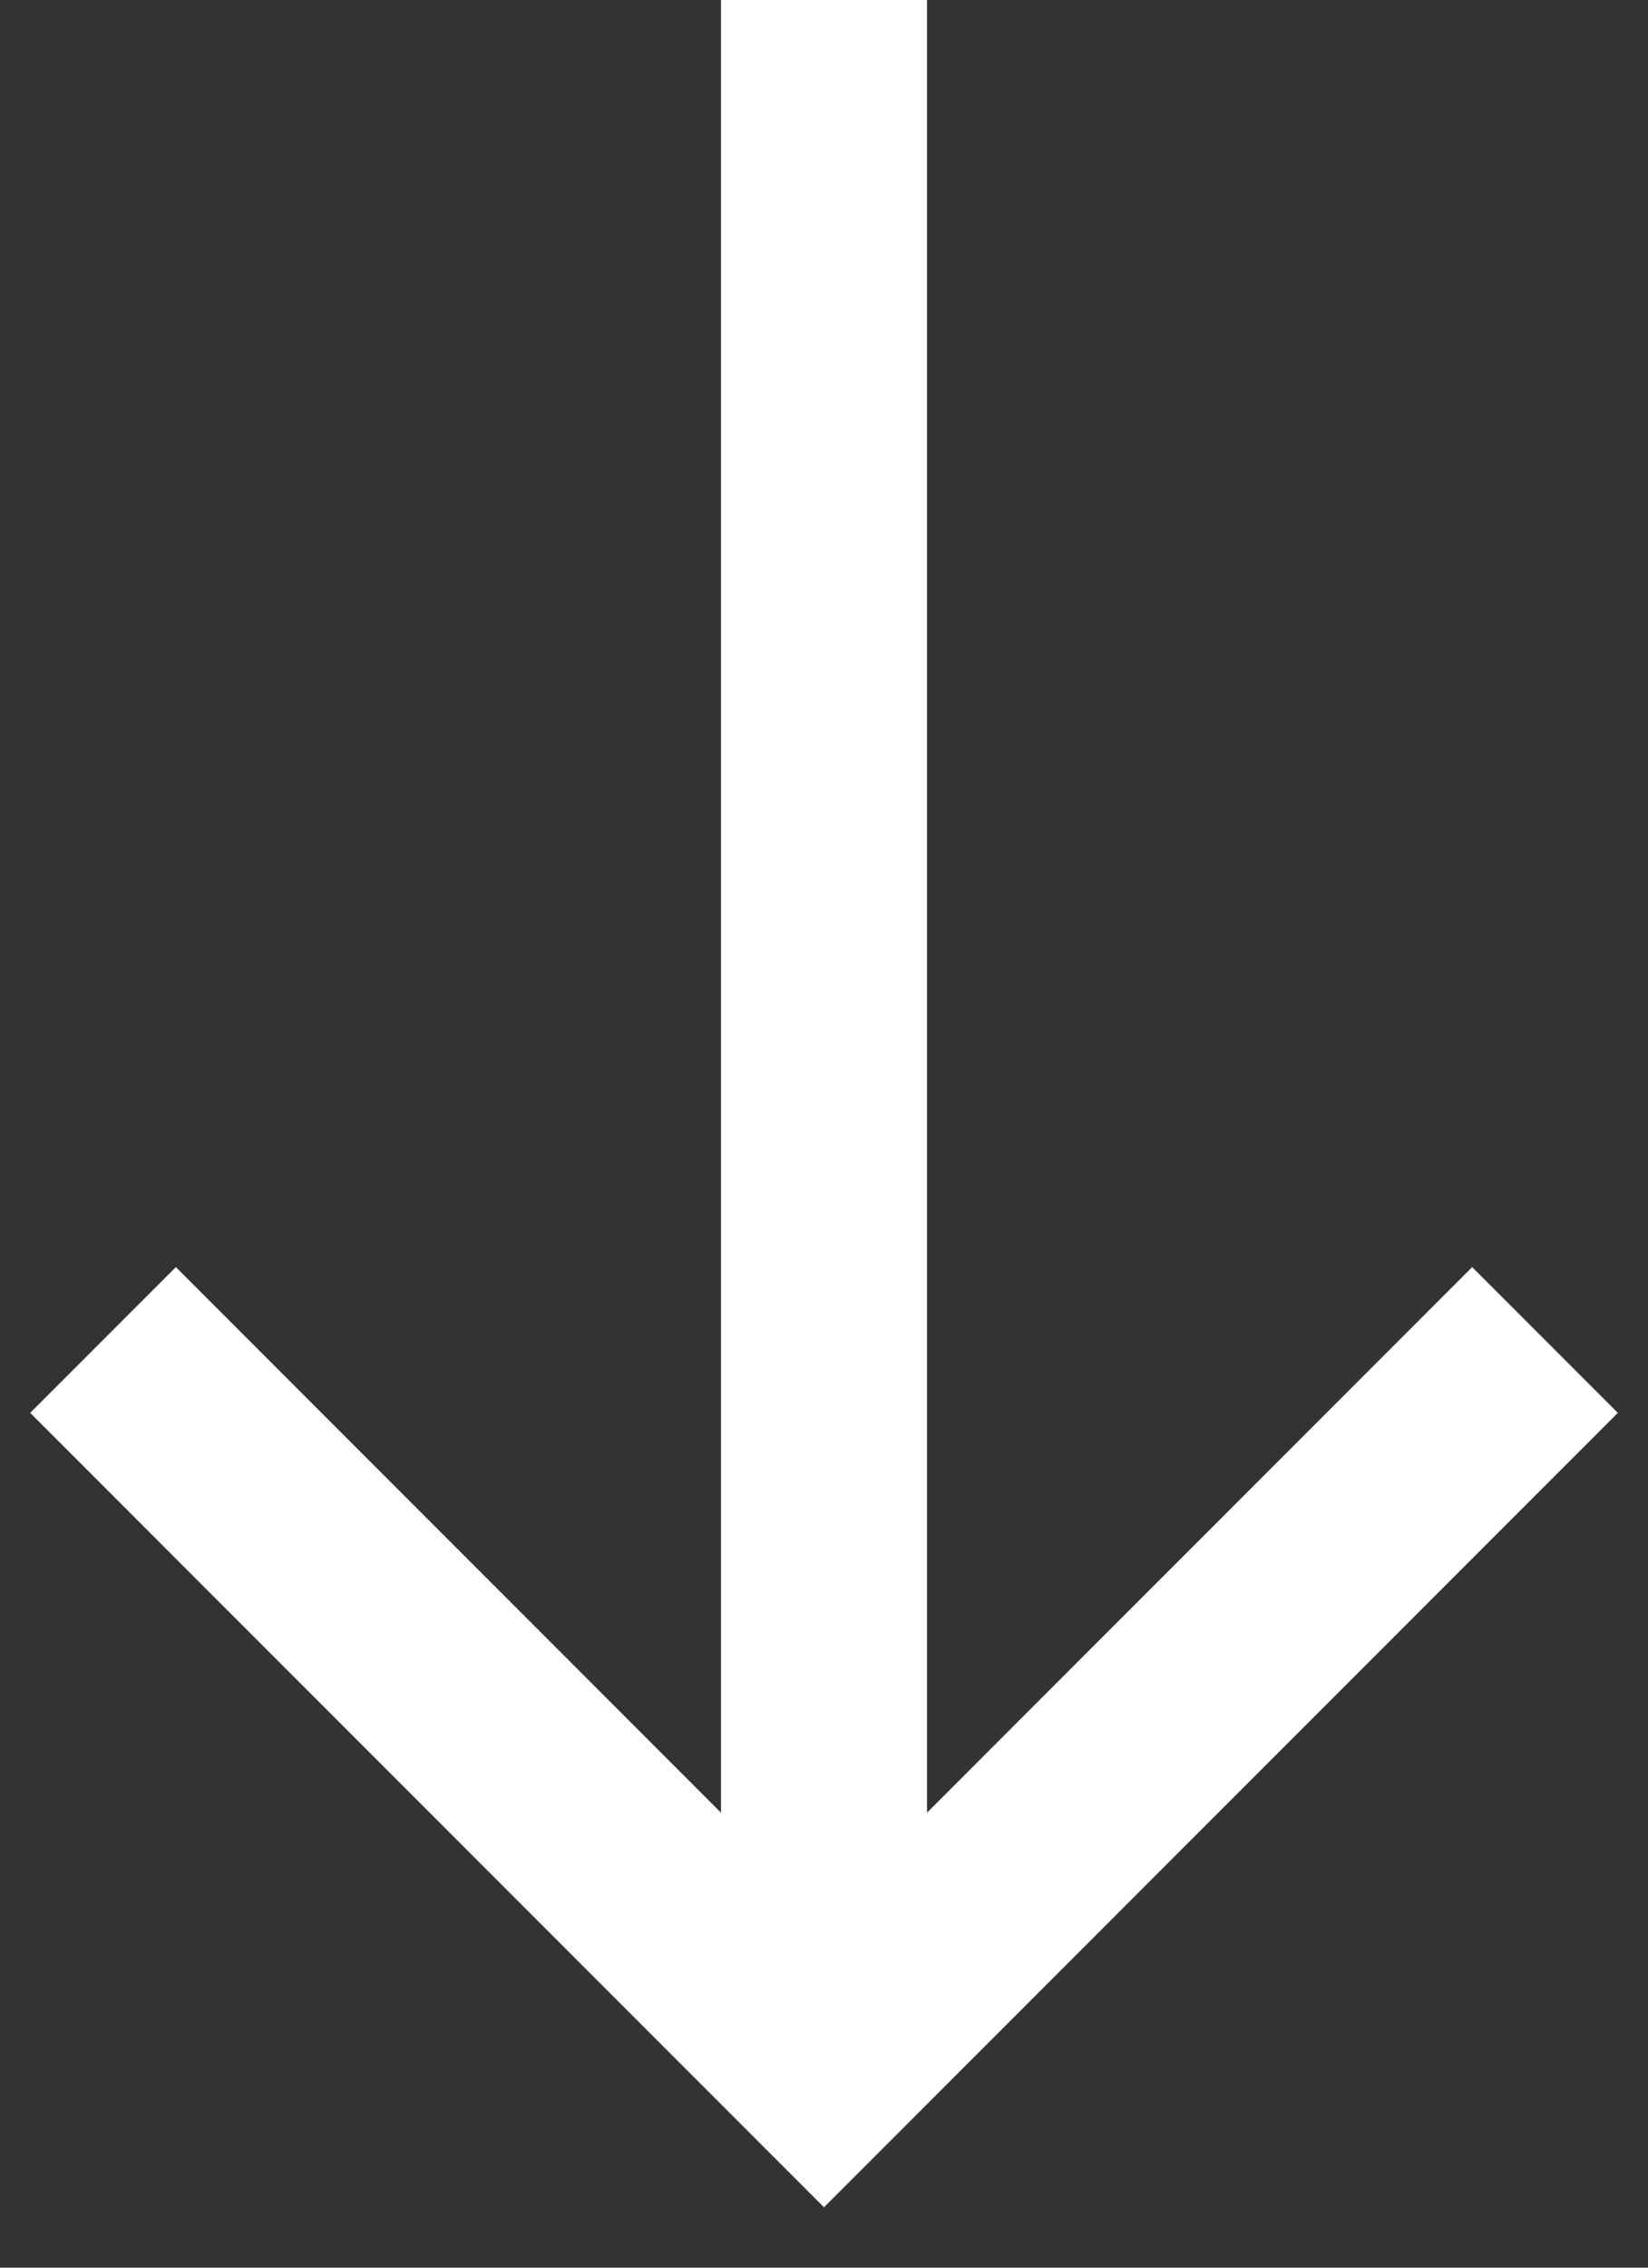 <?xml version="1.0" encoding="UTF-8"?>
<svg width="16px" height="22px" viewBox="0 0 16 22" version="1.1" xmlns="http://www.w3.org/2000/svg" xmlns:xlink="http://www.w3.org/1999/xlink">
    <rect x="0" y="0" width="16" height="22" fill="#333333" stroke="none"/>
    <!-- Generator: Sketch 52.5 (67469) - http://www.bohemiancoding.com/sketch -->
    <title>arrow_down@3x</title>
    <desc>Created with Sketch.</desc>
    <g id="screens" stroke="none" stroke-width="1" fill="none" fill-rule="evenodd">
        <g id="kontakt" transform="translate(-1389, -459)" stroke="#FFFFFF">
            <g id="arrow_down" transform="translate(1390, 459)">
                <g transform="translate(7, 10) rotate(90) translate(-7, -10) translate(-3, 3)">
                    <polyline id="Path-2" stroke-width="2" fill-rule="nonzero" points="13 0 20 7 13 14"></polyline>
                    <path d="M18,7 L1,7" id="Line-2" stroke-width="2" stroke-linecap="square" fill-rule="nonzero"></path>
                </g>
            </g>
        </g>
    </g>
</svg>